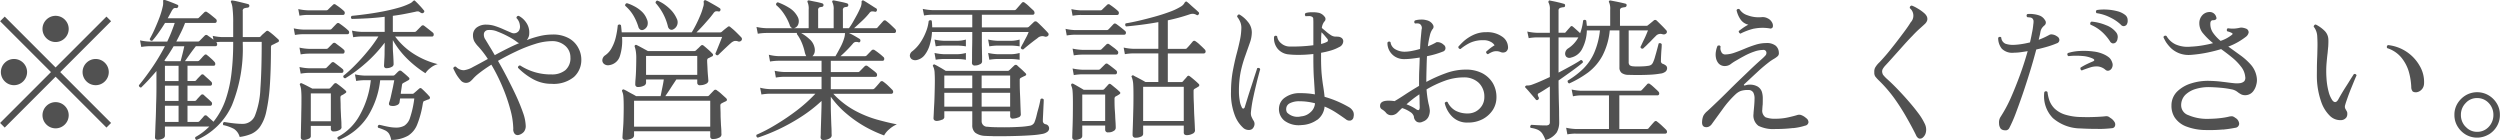 <svg xmlns="http://www.w3.org/2000/svg" width="227.07" height="12.719"><path d="M5.05 6.967l4.62 4.62.42-.42-4.62-4.62 4.62-4.62-.42-.42-4.62 4.62-4.62-4.62-.42.42 4.62 4.62-4.62 4.62.42.42zm-2.94.42a1.183 1.183 0 000-1.68 1.183 1.183 0 00-1.68 0 1.183 1.183 0 000 1.68 1.183 1.183 0 001.68 0zm7.42 0a1.183 1.183 0 000-1.68 1.183 1.183 0 00-1.68 0 1.183 1.183 0 000 1.68 1.183 1.183 0 001.68 0zm-3.64 3.92a1.183 1.183 0 000-1.68 1.183 1.183 0 00-1.68 0 1.183 1.183 0 000 1.68 1.183 1.183 0 001.68 0zm0-7.84a1.183 1.183 0 000-1.68 1.183 1.183 0 00-1.68 0 1.183 1.183 0 000 1.68 1.183 1.183 0 001.68 0zm8.86 9.135a.317.317 0 00.23-.259v-.849h4.03a6.57 6.57 0 01-.58.511 5.041 5.041 0 01-.68.441.181.181 0 00.11.266 6.184 6.184 0 003.21-3.164 13.627 13.627 0 00.98-5.558v-.187h1.72q0 2.59-.12 4.235a7.472 7.472 0 01-.48 2.429 1.192 1.192 0 01-1.11.784q-.33 0-.69-.035c-.23-.023-.44-.049-.62-.077s-.31-.047-.38-.056a.144.144 0 00-.11.112.248.248 0 00.02.168 3.649 3.649 0 01.97.343 1.277 1.277 0 01.52.735 4.263 4.263 0 001.04-.273 1.963 1.963 0 00.8-.644 3.78 3.78 0 00.56-1.316 15.533 15.533 0 00.33-2.289c.07-.952.11-2.147.11-3.584a.357.357 0 01.03-.182.144.144 0 01.08-.07 1.824 1.824 0 00.24-.112c.09-.047.17-.089.25-.126a.151.151 0 00.07-.266q-.075-.07-.24-.217c-.11-.1-.22-.2-.34-.294a2.528 2.528 0 00-.29-.217.172.172 0 00-.26.014c-.08.065-.16.14-.26.224s-.16.159-.22.224a.211.211 0 01-.15.056h-1.47V1.017a.231.231 0 01.14-.266 1.7 1.7 0 01.3-.056.17.17 0 00.16-.154.167.167 0 00-.11-.168c-.11-.028-.25-.065-.44-.112s-.37-.091-.55-.133a3.655 3.655 0 00-.41-.077c-.08-.019-.13-.009-.14.028a.112.112 0 000 .154 1.762 1.762 0 01.12.511 10.747 10.747 0 01.06 1.365v1.26h-1.01a4.733 4.733 0 01-.85-.112l.07.35c-.1-.075-.19-.147-.29-.217s-.18-.124-.23-.161a.19.19 0 00-.27 0l-.47.476a.221.221 0 01-.14.07h-1.98c.15-.28.29-.56.43-.84s.26-.565.37-.854h2.72a.146.146 0 00.15-.133.232.232 0 00-.08-.231q-.15-.126-.39-.322a3.908 3.908 0 00-.38-.28.189.189 0 00-.27 0l-.48.476a.184.184 0 01-.14.07h-2.71q.09-.154.18-.322l.18-.336a.845.845 0 01.19-.245.324.324 0 01.23-.021.164.164 0 00.17-.126.121.121 0 00-.08-.182c-.14-.065-.33-.142-.56-.231s-.42-.156-.56-.2h-.02a.105.105 0 00-.12.014.146.146 0 00-.02.126v.175a1.216 1.216 0 01-.04.287 7.36 7.36 0 01-.31 1.029c-.14.369-.29.721-.44 1.057s-.3.621-.43.854a.174.174 0 00.24.154 8 8 0 00.6-.777c.19-.266.37-.544.55-.833h.88c-.09.28-.2.562-.31.847s-.24.567-.37.847h-1.61a4.858 4.858 0 01-.86-.112l.11.6a4.834 4.834 0 01.76-.07h1.39a18.379 18.379 0 01-1.15 1.925c-.42.611-.82 1.15-1.21 1.617a.165.165 0 00.05.147.172.172 0 00.15.063c.24-.233.48-.476.71-.728s.46-.509.68-.77v1.47q0 .8-.03 1.568c-.01.513-.02.982-.04 1.407s-.03.777-.04 1.057-.02.448-.02.5a.227.227 0 00.07.2.322.322 0 00.18.049 1 1 0 00.42-.099zm2.28-3h2.08a.141.141 0 00.14-.126.226.226 0 00-.07-.238c-.1-.093-.21-.2-.35-.322s-.24-.215-.31-.28a.175.175 0 00-.27 0c-.05.047-.12.124-.22.231s-.17.189-.21.245a.219.219 0 01-.16.056h-.63V7.779h2.08a.138.138 0 00.14-.119.244.244 0 00-.07-.245c-.1-.093-.21-.2-.35-.322s-.24-.215-.31-.28a.169.169 0 00-.27.014c-.05.047-.12.121-.22.224s-.17.182-.21.238a.2.2 0 01-.16.07h-.63V5.973h2.37a.141.141 0 00.15-.119.277.277 0 00-.08-.245 3.233 3.233 0 00-.33-.322 3.7 3.7 0 00-.33-.28.161.161 0 00-.26.014 1.482 1.482 0 00-.21.217c-.1.107-.17.189-.23.245a.222.222 0 01-.15.07H16.8c.12-.168.27-.385.46-.651s.37-.5.53-.707h1.78a.144.144 0 00.15-.126.254.254 0 00-.08-.238 4.293 4.293 0 01.53-.028h1.01v.2a22.432 22.432 0 01-.15 2.611 11.523 11.523 0 01-.53 2.415 6.678 6.678 0 01-1.11 2.03c-.09-.084-.19-.177-.31-.28s-.21-.187-.28-.252a.183.183 0 00-.27.014c-.04.047-.1.124-.2.231s-.17.189-.22.245a.211.211 0 01-.15.056h-.93v-1.47zm-2.05 0h1.24v1.47h-1.24v-1.47zm0-1.82h1.24v1.386h-1.24V7.779zm0-1.806h1.24v1.386h-1.24V5.973zm-.05-.476q.45-.63.84-1.3h.97c-.05.215-.1.455-.17.721s-.12.478-.17.637h-1.37zm18.27.252a12.367 12.367 0 001.74-1.876v.238c0 .224-.01.471-.01.742s-.02.513-.03.728-.02.35-.02.406a.208.208 0 00.26.2.845.845 0 00.42-.105.286.286 0 00.19-.231c0-.037 0-.161-.01-.371s-.02-.446-.04-.707-.02-.476-.02-.644v-.49a7.8 7.8 0 001.31 1.7 9.836 9.836 0 001.65 1.309 1.942 1.942 0 01.46-.483 1.772 1.772 0 01.66-.343 7.34 7.34 0 01-2.2-.945 6.2 6.2 0 01-1.67-1.561h3.35a.146.146 0 00.15-.133.232.232 0 00-.08-.231c-.1-.075-.22-.177-.39-.308s-.29-.229-.38-.294a.181.181 0 00-.27.014l-.47.476a.219.219 0 01-.16.056h-1.96V1.437c.36-.047.71-.1 1.06-.168s.69-.135 1.03-.21a.514.514 0 01.26-.014.785.785 0 01.2.126h.01a.224.224 0 00.12.028.146.146 0 00.12-.056.135.135 0 000-.224c-.1-.131-.24-.287-.41-.469s-.3-.306-.37-.371a.078.078 0 00-.1-.028.282.282 0 00-.13.1.9.9 0 01-.25.168 6.093 6.093 0 01-1.1.406q-.645.182-1.38.322t-1.47.238c-.48.065-.92.117-1.31.154a.16.16 0 000 .28c.46-.009.95-.028 1.45-.056s1.02-.075 1.53-.14v1.371h-2.11a4.858 4.858 0 01-.86-.112l.11.6a4.834 4.834 0 01.76-.07h1.53a11.808 11.808 0 01-.96 1.323q-.555.679-1.14 1.267a11.171 11.171 0 01-1.08.98.167.167 0 00.18.224 12.643 12.643 0 001.83-1.357zm.16 4.886a7.73 7.73 0 001.17-3.346h1.28c-.02.112-.06.3-.11.574l-.18.812a4.778 4.778 0 01-.16.6.314.314 0 00-.01.252.271.271 0 00.19.084.879.879 0 00.51-.063.362.362 0 00.23-.217l.06-.392h1.29a8.91 8.91 0 01-.38 1.729 1.333 1.333 0 01-.52.742 1.52 1.52 0 01-.77.175 3.5 3.5 0 01-.59-.056q-.315-.056-.57-.119t-.36-.077a.166.166 0 00-.09.266 4.417 4.417 0 01.64.245.9.9 0 01.35.308 1.7 1.7 0 01.19.553 3.152 3.152 0 001.54-.385 2.113 2.113 0 00.84-1.057 8.68 8.68 0 00.49-1.834.934.934 0 01.05-.182.1.1 0 01.07-.07q.12-.042.21-.084a1.725 1.725 0 01.2-.07.157.157 0 00.06-.28 4.2 4.2 0 00-.32-.343q-.21-.217-.36-.343a.153.153 0 00-.23-.014c-.08.065-.16.138-.25.217s-.16.142-.22.189a.189.189 0 01-.15.07H36.4c.01-.159.04-.308.06-.448s.04-.257.05-.35a.256.256 0 01.07-.154q.045-.028.12-.07c.06-.028.12-.061.19-.1a1.734 1.734 0 01.18-.1q.225-.126.03-.294c-.08-.075-.18-.168-.31-.28s-.24-.2-.32-.266a.2.2 0 00-.26 0c-.06.056-.13.117-.19.182s-.12.121-.17.168a.211.211 0 01-.15.056h-2.61a4.863 4.863 0 01-.85-.112l.11.6a4.667 4.667 0 01.74-.07h.59a8.265 8.265 0 01-.99 3.15 4.927 4.927 0 01-2.02 2.016.17.17 0 00.13.252 5.526 5.526 0 002.56-2.067zm-5.33 1.967a.281.281 0 00.2-.2v-.972h1.82v.252a.228.228 0 00.26.252 1.021 1.021 0 00.51-.119.334.334 0 00.2-.217c0-.047-.01-.175-.01-.385s-.03-.457-.04-.742-.03-.574-.03-.868-.02-.548-.02-.763a.2.2 0 01.11-.182c.06-.028.11-.056.16-.084s.1-.061.15-.1q.21-.112.03-.266c-.08-.075-.2-.18-.37-.315s-.31-.236-.4-.3a.175.175 0 00-.25.014 1.876 1.876 0 00-.18.2c-.07.075-.13.135-.17.182a.214.214 0 01-.17.056h-1.46c-.15-.075-.31-.161-.5-.259s-.34-.17-.45-.217a.123.123 0 00-.15.014.1.1 0 00-.02.14 1.657 1.657 0 01.1.427 8.065 8.065 0 01.03.847c0 .289 0 .618-.01.987s-.01.73-.02 1.085-.01.66-.02.917-.01.413-.01.469a.231.231 0 00.27.252.922.922 0 00.44-.108zm.2-4.123h1.82v2.534h-1.82V8.479zm-.7-5.376h4.02a.147.147 0 00.16-.126.231.231 0 00-.09-.224 4.116 4.116 0 00-.37-.315 5.279 5.279 0 00-.41-.3.183.183 0 00-.27.014c-.03.028-.1.1-.22.224s-.19.205-.24.252a.211.211 0 01-.15.056h-2.43a4.863 4.863 0 01-.85-.112l.11.6a4.793 4.793 0 01.74-.07zm.42-1.75h3.21a.146.146 0 00.15-.133.232.232 0 00-.08-.231 4.361 4.361 0 00-.35-.294c-.16-.121-.29-.21-.38-.266a.166.166 0 00-.25 0c-.04.037-.11.107-.22.21s-.18.177-.23.224a.2.2 0 01-.14.07h-1.72a4.733 4.733 0 01-.85-.112l.11.6a4.689 4.689 0 01.75-.07zm.1 3.514h3.1a.143.143 0 00.14-.133.209.209 0 00-.07-.231 4.368 4.368 0 00-.37-.3q-.255-.189-.36-.273a.2.2 0 00-.27.014l-.43.434a.219.219 0 01-.16.056h-1.58a4.863 4.863 0 01-.85-.112l.11.616a4.667 4.667 0 01.74-.07zm0 1.75h2.98a.149.149 0 00.16-.133.22.22 0 00-.09-.231c-.06-.056-.18-.149-.35-.28s-.29-.224-.37-.28a.19.19 0 00-.27 0l-.43.434a.225.225 0 01-.16.07h-1.47a4.863 4.863 0 01-.85-.112l.11.6a4.667 4.667 0 01.74-.07zm19.52 5.369a.826.826 0 00.18-.567 3.9 3.9 0 00-.23-1.141c-.16-.462-.36-.966-.61-1.512s-.53-1.1-.82-1.666-.58-1.09-.86-1.575a23.4 23.4 0 011.66-.861 12.8 12.8 0 011.71-.672 5.162 5.162 0 011.5-.259 1.765 1.765 0 011.25.434 1.364 1.364 0 01.46 1.036 1.429 1.429 0 01-.47 1.176 1.919 1.919 0 01-1.24.378 5.1 5.1 0 01-2.85-.812.179.179 0 00-.2.21 5.887 5.887 0 001.36 1.029 3.442 3.442 0 001.68.427 2.919 2.919 0 002.04-.623 2.079 2.079 0 00.67-1.6 2.2 2.2 0 00-.26-1.015 2.131 2.131 0 00-.84-.882 2.9 2.9 0 00-1.54-.357 5.034 5.034 0 00-1.12.133 8.978 8.978 0 00-1.19.371 1.3 1.3 0 00.16-.28.842.842 0 00.06-.308 1.553 1.553 0 00-.27-.994 1.8 1.8 0 00-.68-.616.171.171 0 00-.15.042.2.2 0 00-.06.154 1.093 1.093 0 01.31.658.724.724 0 01-.09.5.553.553 0 01-.7.168c-.2-.084-.43-.182-.68-.294a7.008 7.008 0 00-.77-.3 2.571 2.571 0 00-.8-.133 1.385 1.385 0 00-.89.266.87.87 0 00-.33.714 1.208 1.208 0 00.11.518 2.3 2.3 0 00.38.5 8.419 8.419 0 01.86 1.12q-.78.434-1.35.728a2.19 2.19 0 01-.82.294.97.97 0 01-.73-.322.186.186 0 00-.24.154q.075.168.24.483a3.6 3.6 0 00.41.574.631.631 0 00.88.14 2.19 2.19 0 00.3-.294 3.789 3.789 0 01.38-.357 12.532 12.532 0 011.25-.882 16.579 16.579 0 01.99 1.967 15.562 15.562 0 01.72 2.065 7.04 7.04 0 01.28 1.778.629.629 0 00.14.483.371.371 0 00.35.091.914.914 0 00.46-.272zm-3.12-7.8c-.14-.238-.26-.427-.34-.567a.766.766 0 01-.15-.609.413.413 0 01.4-.287 1.755 1.755 0 01.82.14 8.127 8.127 0 01.97.441 5.194 5.194 0 01.8.5.674.674 0 00.2.112c-.38.159-.75.334-1.13.525s-.74.38-1.08.567c-.18-.312-.34-.585-.49-.823zm12.91 8.4a.342.342 0 00.23-.259v-.407h6.92v.49a.212.212 0 00.26.21 1.088 1.088 0 00.54-.119.326.326 0 00.22-.259c0-.028-.01-.138-.01-.329s-.03-.42-.04-.686-.03-.544-.03-.833-.02-.546-.02-.77a.315.315 0 01.03-.175.36.36 0 01.08-.063c.12-.065.24-.126.37-.182s.16-.159.05-.28c-.09-.084-.23-.208-.41-.371a3 3 0 00-.43-.343.184.184 0 00-.29.014c-.05.047-.12.121-.22.224s-.17.177-.21.224a.219.219 0 01-.16.056h-3.81c.14-.205.31-.45.49-.735s.36-.544.51-.777h1.9v.308a.216.216 0 00.27.21 1.114 1.114 0 00.52-.119.345.345 0 00.22-.259q0-.07-.03-.413c-.02-.229-.04-.478-.05-.749s-.03-.49-.03-.658a.357.357 0 01.03-.182.144.144 0 01.08-.07 1.239 1.239 0 00.16-.077q.09-.049.15-.077a.153.153 0 00.04-.28 4.17 4.17 0 00-.38-.364c-.17-.149-.29-.257-.38-.322a.23.23 0 00-.16-.077.247.247 0 00-.13.077c-.06.056-.13.128-.22.217a2.419 2.419 0 00-.21.2.3.3 0 01-.2.056h-4.16q-.12-.07-.33-.182c-.13-.075-.27-.147-.4-.217s-.23-.119-.29-.147a.124.124 0 00-.18.154 2.237 2.237 0 01.1.406 4.023 4.023 0 01.04.7c0 .364-.01.712-.02 1.043s-.03.611-.05.84-.02.366-.02.413a.228.228 0 00.26.252 1.127 1.127 0 00.51-.112.315.315 0 00.21-.252v-.319h1.61c-.03.233-.08.492-.14.777s-.1.53-.15.735h-2.23a3.6 3.6 0 00-.35-.2q-.225-.119-.42-.231t-.3-.154a.128.128 0 00-.17.014.119.119 0 00-.02.14 1.4 1.4 0 01.11.462q.03.308.03.994c0 .4-.01.8-.02 1.19s-.04.726-.06 1-.03.446-.03.511a.227.227 0 00.07.2.322.322 0 00.18.049 1.214 1.214 0 00.57-.118zm.23-3.437h6.92v2.352h-6.92V9.151zm-1.28-4.081a4.555 4.555 0 00.19-1.715h9.09l-.18.455q-.12.301-.24.595c-.08.2-.14.345-.19.448a.174.174 0 00.24.154c.07-.065.17-.166.31-.3s.29-.278.45-.427.29-.271.4-.364a.839.839 0 01.31-.189.6.6 0 01.32.021.273.273 0 00.33-.07.212.212 0 00-.02-.294c-.12-.131-.28-.289-.47-.476s-.37-.336-.51-.448a.166.166 0 00-.26 0 6.56 6.56 0 00-.52.424.219.219 0 01-.16.056h-2.14c.16-.159.34-.341.53-.546s.37-.415.56-.63.33-.4.44-.546a.483.483 0 01.19-.182.629.629 0 01.27 0 .133.133 0 00.18-.1.152.152 0 00-.07-.2q-.15-.1-.39-.238t-.48-.273a4.087 4.087 0 00-.37-.189.12.12 0 00-.14 0 .159.159 0 00-.06.189.937.937 0 01-.06.427 5.042 5.042 0 01-.26.756q-.18.434-.39.847c-.14.275-.27.5-.38.679h-6.36l-.03-.315c-.01-.107-.02-.217-.04-.329a.18.18 0 00-.29.014 7.667 7.667 0 01-.17 1.043 3.764 3.764 0 01-.36.966 1.851 1.851 0 01-.61.707.574.574 0 00-.26.413.423.423 0 00.16.378.574.574 0 00.47.105 1.181 1.181 0 00.97-.847zm2.37.007h4.65V6.8h-4.65V5.077zm2.81-2.765a.72.72 0 00-.03-.637 2.717 2.717 0 00-.5-.749 4.077 4.077 0 00-.65-.553 3.373 3.373 0 00-.6-.322.137.137 0 00-.12.07.176.176 0 00-.04.154 4.924 4.924 0 011.11 2.1.418.418 0 00.19.294.331.331 0 00.23.028.715.715 0 00.41-.386zm-2.69.021a.807.807 0 00-.05-.6 1.834 1.834 0 00-.49-.714 3.055 3.055 0 00-.7-.476 3.424 3.424 0 00-.61-.252.183.183 0 00-.16.238 3.65 3.65 0 01.73.861 4.712 4.712 0 01.46 1.043.43.43 0 00.19.266.323.323 0 00.25.014.665.665 0 00.38-.381zm16.52 10.255a.352.352 0 00.22-.259c0-.056-.01-.191-.01-.406s-.02-.474-.03-.777l-.03-.938c-.01-.322-.01-.618-.01-.889v-.533a8.251 8.251 0 001.47 1.575 10.794 10.794 0 001.7 1.176 11.958 11.958 0 001.67.763 1.925 1.925 0 01.45-.546 2.593 2.593 0 01.71-.462c-.53-.1-1.13-.245-1.79-.427a9.92 9.92 0 01-2.03-.826 7.686 7.686 0 01-1.95-1.519h5.24a.173.173 0 00.19-.126.269.269 0 00-.09-.252q-.135-.14-.39-.385a3.788 3.788 0 00-.42-.343.187.187 0 00-.26.014c-.04.056-.13.159-.26.308s-.22.247-.27.294a.222.222 0 01-.15.07h-3.82v-1.12h4.06a.143.143 0 00.14-.133.271.271 0 00-.09-.245c-.08-.075-.21-.177-.38-.308s-.3-.229-.39-.294a.2.2 0 00-.26.014l-.47.476a.2.2 0 01-.15.056h-2.46V5.525h4.7a.146.146 0 00.15-.133.22.22 0 00-.09-.231c-.09-.084-.21-.191-.38-.322s-.3-.224-.39-.28a.209.209 0 00-.27 0l-.46.476a.225.225 0 01-.16.07h-2.22c.18-.159.38-.345.59-.56s.39-.406.53-.574a.435.435 0 01.21-.154.594.594 0 01.28.014.125.125 0 00.19-.1.167.167 0 00-.07-.2 11.49 11.49 0 00-.46-.273 5.62 5.62 0 00-.5-.259h4.09a.161.161 0 00.18-.126.269.269 0 00-.09-.252c-.09-.093-.23-.222-.4-.385a5.332 5.332 0 00-.41-.343.175.175 0 00-.25.014l-.27.3c-.13.145-.22.245-.26.3a.219.219 0 01-.16.056h-1.97q.315-.28.72-.658a6.858 6.858 0 00.67-.714.341.341 0 01.21-.154.868.868 0 01.29.028.14.14 0 00.18-.1.166.166 0 00-.05-.2q-.15-.084-.36-.224c-.15-.093-.29-.184-.43-.273s-.25-.156-.33-.2a.146.146 0 00-.16-.014.159.159 0 00-.05.175 1.289 1.289 0 01-.07.371c-.08.2-.18.418-.31.665s-.27.488-.4.721-.26.425-.37.574h-.55V.95a.277.277 0 01.09-.266.745.745 0 01.25-.056.166.166 0 00.04-.322q-.225-.07-.6-.147C76.1.108 75.9.068 75.75.04a.193.193 0 00-.14.028.143.143 0 000 .154 1.32 1.32 0 01.11.658v1.68h-1.41V.95a.277.277 0 01.09-.266.741.741 0 01.24-.056.17.17 0 00.16-.154.167.167 0 00-.11-.168c-.16-.047-.36-.1-.61-.147S73.64.068 73.5.04a.184.184 0 00-.14.028.143.143 0 000 .154 1.475 1.475 0 01.09.658v1.68h-3.87a4.857 4.857 0 01-.87-.112l.12.616a4.812 4.812 0 01.75-.07h2.81a.245.245 0 00-.01.1 3.741 3.741 0 01.45.8 4.822 4.822 0 01.27.868 1.456 1.456 0 00.13.336h-2.55a4.023 4.023 0 01-.85-.126l.11.616a5.091 5.091 0 01.76-.07h3.92V6.54h-3.41a4.863 4.863 0 01-.85-.112l.11.616a4.793 4.793 0 01.74-.07h3.41v1.12H69.9a4.127 4.127 0 01-.86-.126l.12.616a4.546 4.546 0 01.74-.07h4.16a14.017 14.017 0 01-1.68 1.512 21.093 21.093 0 01-1.92 1.3 14.306 14.306 0 01-1.74.91.181.181 0 00.11.266 17.078 17.078 0 001.86-.742 17.524 17.524 0 002.06-1.141 13.11 13.11 0 001.87-1.449v.14c0 .28-.01.593-.02.938l-.03 1c-.01.321-.02.6-.02.819s-.02.355-.02.392a.246.246 0 00.3.252.913.913 0 00.49-.123zm-1.33-7.833a1.03 1.03 0 00-.02-.49 1.371 1.371 0 00-.45-.714 3.776 3.776 0 00-.75-.546h3.99a.589.589 0 00-.02.154 1.755 1.755 0 01-.05.252 4.438 4.438 0 01-.36.882q-.255.49-.45.812h-2.09a.726.726 0 00.2-.351zm-1.47-2.6a.82.82 0 00-.07-.63 2.1 2.1 0 00-.81-.84 5.368 5.368 0 00-.99-.476.19.19 0 00-.15.252 3.643 3.643 0 01.71.8 4.76 4.76 0 01.51.987.445.445 0 00.21.294.352.352 0 00.24 0 .543.543 0 00.35-.392zm17.67 10.213q.48.007 1.11 0 .615-.007 1.26-.028c.43-.014.83-.035 1.21-.063a7.112 7.112 0 00.89-.112 1.059 1.059 0 00.48-.2.4.4 0 00.15-.3.378.378 0 00-.3-.378.3.3 0 01-.27-.294c0-.037 0-.149.01-.336s.02-.4.03-.63.02-.446.03-.637.01-.306.01-.343a.182.182 0 00-.29-.042c-.01.065-.04.2-.08.392s-.1.415-.17.658-.11.464-.17.665a3.316 3.316 0 01-.15.427.56.56 0 01-.38.266 6.64 6.64 0 01-.89.105c-.37.023-.76.037-1.16.042s-.78 0-1.11-.007-.57-.023-.71-.042a.5.5 0 01-.53-.5v-.9h2.59v.448a.216.216 0 00.27.21 1.193 1.193 0 00.45-.1.3.3 0 00.25-.252c0-.056-.01-.2-.02-.441s-.02-.523-.03-.854-.03-.663-.04-.994-.01-.614-.01-.847a.282.282 0 01.03-.154.377.377 0 01.1-.07 1.624 1.624 0 01.15-.077 1.372 1.372 0 01.17-.077c.17-.075.18-.168.05-.28-.03-.037-.1-.1-.19-.189s-.19-.18-.3-.273-.18-.163-.23-.21a.186.186 0 00-.28 0c-.06.056-.14.128-.23.217s-.16.156-.21.2a.222.222 0 01-.15.07H85.9c-.08-.056-.19-.121-.32-.2s-.26-.147-.38-.217-.22-.119-.28-.147a.1.1 0 00-.15.014.1.1 0 00-.02.14.987.987 0 01.09.238 1.476 1.476 0 01.05.364c.01.159.02.387.02.686 0 .373-.01.751-.02 1.134s-.02.737-.04 1.064-.03.6-.04.812-.02.345-.02.392a.227.227 0 00.09.21.4.4 0 00.19.056 1.277 1.277 0 00.45-.1.305.305 0 00.25-.21v-.572h2.54v1.246a.88.88 0 00.27.707 1.661 1.661 0 00.92.287q.21.014.69.021zm-1.18-6.531a.3.3 0 00.19-.224v-.52c-.01-.266-.01-.593-.02-.98V2.907h4.25a4.2 4.2 0 01-.19.427c-.11.2-.21.4-.31.588a3.911 3.911 0 00-.21.4.174.174 0 00.24.154q.09-.084.33-.28t.51-.406c.18-.14.33-.247.43-.322a.635.635 0 01.64-.154.3.3 0 00.33-.07.194.194 0 00-.02-.266q-.105-.126-.3-.322c-.13-.131-.25-.257-.38-.378a4.1 4.1 0 00-.3-.28.214.214 0 00-.28-.014l-.47.448a.255.255 0 01-.16.056h-4.11V1.339h4.6a.161.161 0 00.18-.119.311.311 0 00-.08-.259c-.09-.084-.23-.208-.4-.371a3.086 3.086 0 00-.41-.343.167.167 0 00-.25 0q-.075.084-.27.308t-.27.308a.2.2 0 01-.15.056h-7.46a4.99 4.99 0 01-.86-.112l.12.6a4.57 4.57 0 01.75-.07h3.63v1.148h-3.64a5.9 5.9 0 00-.04-.6.179.179 0 00-.14-.049.213.213 0 00-.14.077 3.725 3.725 0 01-.28 1.057 4.868 4.868 0 01-.52.959 3.477 3.477 0 01-.67.714.527.527 0 00-.24.385.432.432 0 00.17.35.6.6 0 00.5.063 1.229 1.229 0 00.71-.49 2.717 2.717 0 00.44-.924 4.7 4.7 0 00.19-1.12h3.66c0 .439 0 .863-.01 1.274s-.01.754-.01 1.029-.01.441-.01.5a.237.237 0 00.29.238.875.875 0 00.44-.115zm.15 2.59h2.59v1.26h-2.59v-1.26zm-3.39 0h2.54v1.26h-2.54v-1.26zm3.39-1.568h2.59v1.148h-2.59V6.855zm-3.39 0h2.54v1.148h-2.54V6.855zm-.04-1.5h1.26a4.546 4.546 0 01.74.07v-.619a3.089 3.089 0 01-.74.112h-1.26a4.863 4.863 0 01-.85-.112l.11.616a4.667 4.667 0 01.74-.07zm0-1.218h1.26a4.546 4.546 0 01.74.07v-.618a3.089 3.089 0 01-.74.112h-1.26a4.863 4.863 0 01-.85-.112l.11.616a4.667 4.667 0 01.74-.07zm4.89 1.218h1.24a4.812 4.812 0 01.75.07v-.619a3.079 3.079 0 01-.73.112H90.6a4.863 4.863 0 01-.85-.112l.11.616a4.834 4.834 0 01.76-.07zm0-1.218h1.24a4.812 4.812 0 01.75.07v-.618a3.079 3.079 0 01-.73.112H90.6a4.863 4.863 0 01-.85-.112l.11.616a4.834 4.834 0 01.76-.07zm13.02 8.267a.286.286 0 00.19-.231v-.77h3.69v.6a.248.248 0 00.07.21.324.324 0 00.19.056 1.1 1.1 0 00.53-.126.356.356 0 00.23-.266c0-.037-.01-.191-.02-.462s-.03-.6-.05-.98-.02-.77-.04-1.162-.02-.728-.02-1.008a.3.3 0 01.02-.126.23.23 0 01.09-.084l.15-.084a1.465 1.465 0 00.16-.1.149.149 0 00.03-.266q-.135-.14-.39-.357t-.39-.315a.266.266 0 00-.15-.063.255.255 0 00-.12.091q-.075.1-.18.21t-.18.21a.2.2 0 01-.16.07h-1.22v-2.6h3.24a.18.18 0 00.19-.126.269.269 0 00-.09-.252 8.379 8.379 0 00-.4-.385 2.542 2.542 0 00-.42-.343.175.175 0 00-.25.014c-.05.056-.13.159-.26.308s-.22.247-.27.294a.158.158 0 01-.14.07h-1.6v-2.59a17.193 17.193 0 001.95-.532.959.959 0 01.34-.063.788.788 0 01.32.105.124.124 0 00.19-.056.135.135 0 00-.01-.2c-.08-.075-.18-.173-.32-.294s-.28-.243-.41-.364a3.219 3.219 0 00-.31-.266.1.1 0 00-.12-.028.277.277 0 00-.13.147.908.908 0 01-.29.287 5.583 5.583 0 01-1.03.49c-.43.159-.88.306-1.37.441s-.96.257-1.42.364-.87.189-1.21.245a.176.176 0 00-.05.14.2.2 0 00.08.14c.42-.037.88-.089 1.39-.154s1.02-.145 1.54-.238v2.422h-2.3a4.733 4.733 0 01-.85-.112l.11.6a4.546 4.546 0 01.74-.07h2.3v2.6h-1.17a7.208 7.208 0 00-.35-.2l-.42-.224q-.21-.1-.3-.161a.118.118 0 00-.16.014.09.09 0 00-.01.14 2.194 2.194 0 01.12.525q.03.343.03 1.043c0 .383 0 .775-.01 1.176l-.03 1.141c-.01.359-.02.66-.03.9s-.01.392-.01.448a.242.242 0 00.29.252 1 1 0 00.48-.098zm-5.53.2a.291.291 0 00.19-.245v-.959h2.08v.378a.242.242 0 00.3.238.81.81 0 00.47-.126.334.334 0 00.19-.266c0-.056 0-.184-.01-.385s-.03-.439-.04-.714-.04-.555-.05-.84-.01-.53-.01-.735a.227.227 0 01.11-.2c.06-.028.11-.056.16-.084s.1-.061.16-.1c.12-.075.13-.159.02-.252-.09-.084-.21-.2-.38-.336s-.29-.243-.38-.308a.224.224 0 00-.15-.063.21.21 0 00-.11.077c-.06.065-.12.135-.19.21s-.13.14-.18.2a.229.229 0 01-.17.056h-1.69c-.12-.075-.29-.173-.5-.294s-.36-.205-.45-.252a.139.139 0 00-.16.014.16.16 0 00-.02.154 1.5 1.5 0 01.12.518q.03.336.03 1.05 0 1.316-.03 2.135t-.03 1a.217.217 0 00.26.224.921.921 0 00.46-.102zm5.72-4.725h3.69v3.108h-3.69V7.877zm-5.53.7h2.08v2.408H98.3V8.577zm-.65-5.432h4.46a.144.144 0 00.15-.126.206.206 0 00-.08-.224c-.08-.075-.21-.18-.38-.315s-.31-.236-.4-.3a.315.315 0 00-.14-.056.2.2 0 00-.13.07c-.04.037-.11.114-.22.231s-.19.2-.24.245a.211.211 0 01-.15.056h-2.89a4.863 4.863 0 01-.85-.112l.11.6a5.091 5.091 0 01.76-.07zm.53-1.792h3.29a.146.146 0 00.15-.133.232.232 0 00-.08-.231 4.361 4.361 0 00-.35-.294 5.67 5.67 0 00-.37-.266.177.177 0 00-.26 0c-.04.037-.11.107-.22.21s-.18.177-.23.224a.2.2 0 01-.14.07h-1.81a4.863 4.863 0 01-.85-.112l.11.6a4.834 4.834 0 01.76-.07zm.1 3.6h3.13a.146.146 0 00.15-.133.214.214 0 00-.08-.231 2.884 2.884 0 00-.36-.3c-.17-.126-.29-.217-.37-.273a.186.186 0 00-.26.014l-.44.434a.2.2 0 01-.15.056h-1.62a4.858 4.858 0 01-.86-.112l.11.616a4.812 4.812 0 01.75-.07zm0 1.792h3.02a.146.146 0 00.15-.133.232.232 0 00-.08-.231c-.07-.056-.18-.149-.35-.28s-.29-.224-.38-.28a.179.179 0 00-.26 0l-.44.434a.222.222 0 01-.15.07h-1.51a4.858 4.858 0 01-.86-.112l.11.6a4.812 4.812 0 01.75-.07zm21.36 4.137a1.688 1.688 0 00.67-1.211 6.419 6.419 0 011.05.553q.48.315.87.595a.509.509 0 00.45.119.375.375 0 00.26-.329.781.781 0 00-.02-.455.971.971 0 00-.35-.4 9.654 9.654 0 00-.95-.49 9.364 9.364 0 00-1.31-.476q-.045-.448-.12-.917c-.05-.313-.1-.677-.14-1.092s-.06-.922-.06-1.519v-.473a7.832 7.832 0 00.9-.21 3.724 3.724 0 00.74-.308.592.592 0 00.37-.469.375.375 0 00-.12-.343.6.6 0 00-.29-.126q-.135-.014-.33-.014a.808.808 0 01-.4-.147 3.612 3.612 0 01-.44-.336l-.36-.3a1.129 1.129 0 01.22-.574.314.314 0 00.02-.462.955.955 0 00-.49-.336 2.62 2.62 0 00-.61-.056 2.113 2.113 0 00-.61.07.188.188 0 00.01.294 2 2 0 01.28-.014.513.513 0 01.28.056.211.211 0 01.12.161c0 .07.01.184.01.343v2.086a14.575 14.575 0 01-2.24.114 1.189 1.189 0 01-.69-.294.964.964 0 01-.36-.63.173.173 0 00-.28.042 1.51 1.51 0 00.33 1.092 1.464 1.464 0 00.93.5 7.909 7.909 0 001.06.049c.4 0 .82-.03 1.25-.077v.364q0 1.232.06 1.974c.03.495.06.938.08 1.33a7.256 7.256 0 00-1.33-.112 2.25 2.25 0 00-1.38.392 1.231 1.231 0 00-.55.938 1.341 1.341 0 00.5 1.176 2.176 2.176 0 001.54.392 2.62 2.62 0 001.43-.479zm-5.71.5a.545.545 0 00-.06-.413.2.2 0 00-.04-.056 3.569 3.569 0 01-.18-.371.962.962 0 01-.03-.371q.045-.462.15-1.036c.08-.383.16-.761.25-1.134s.17-.712.25-1.015.14-.534.19-.693q-.045-.182-.27-.112c-.05.168-.13.4-.23.707s-.2.635-.32.994-.23.7-.33 1.029-.19.6-.25.812a.2.2 0 01-.12.133.153.153 0 01-.15-.119 1.943 1.943 0 01-.19-.623 4.677 4.677 0 01-.07-.861 8.865 8.865 0 01.17-1.792 11.2 11.2 0 01.42-1.442c.15-.429.29-.817.41-1.162a2.818 2.818 0 00.17-.924 1.486 1.486 0 00-.36-.959 2.691 2.691 0 00-.77-.665.144.144 0 00-.14.049.224.224 0 00-.06.161 2.01 2.01 0 01.26.427 1.363 1.363 0 01.12.553 5.755 5.755 0 01-.14 1.183q-.135.637-.33 1.351-.18.714-.33 1.54a10.836 10.836 0 00-.14 1.75 5.527 5.527 0 00.35 2.156 2.9 2.9 0 00.8 1.162.735.735 0 00.41.154.542.542 0 00.36-.084.636.636 0 00.2-.334zm2.97-1.169a.6.6 0 01-.07-.406.565.565 0 01.32-.434 1.837 1.837 0 01.91-.182 5.09 5.09 0 01.71.049 5.839 5.839 0 01.67.133 1.183 1.183 0 01-.44.84 1.388 1.388 0 01-.83.35 1.324 1.324 0 01-1.27-.35zm3.13-7.294c.1.1.21.215.31.336l.21.252a.192.192 0 01.06.147.123.123 0 01-.07.133 2.356 2.356 0 01-.55.2c0-.42.01-.775.04-1.064zm14.63 7.9a2.518 2.518 0 00.93-.84 2.127 2.127 0 00.33-1.155 2.5 2.5 0 00-.33-1.281 2.452 2.452 0 00-.96-.9 3.216 3.216 0 00-1.51-.329 5.3 5.3 0 00-1.8.329 12.906 12.906 0 00-1.77.791c0-.42.01-.826.02-1.218s.02-.765.04-1.12a7.8 7.8 0 001.45-.42.319.319 0 00.23-.308.379.379 0 00-.18-.322.81.81 0 00-.63-.224 5.3 5.3 0 01-.79.378 8.255 8.255 0 01.18-.98 1.591 1.591 0 01.24-.574.309.309 0 00.08-.322.743.743 0 00-.23-.308.854.854 0 00-.37-.182 1.641 1.641 0 00-.53-.063 1.971 1.971 0 00-.53.077.168.168 0 000 .28 1.268 1.268 0 01.24-.007.381.381 0 01.21.063.443.443 0 01.14.49c-.02.2-.04.443-.07.742s-.05.639-.07 1.022a7.25 7.25 0 01-.75.182 3.63 3.63 0 01-.65.07 1.7 1.7 0 01-.84-.217.855.855 0 01-.44-.651.173.173 0 00-.28.042 1.411 1.411 0 00.17.721 1.464 1.464 0 00.53.56 1.548 1.548 0 00.82.217 5.926 5.926 0 00.68-.042c.24-.028.49-.061.73-.1-.01.364-.02.742-.04 1.134s-.02.793-.02 1.2v.238c-.44.261-.86.518-1.24.77s-.71.457-.98.616a3.954 3.954 0 00-.55-.042c-.51 0-.77.154-.77.462a.341.341 0 00.16.322 1.456 1.456 0 01.35.28.61.61 0 00.53.259.81.81 0 00.52-.217c.04-.047.11-.107.18-.182s.17-.159.26-.252a2.649 2.649 0 01.74.357.712.712 0 01.33.413.588.588 0 00.28.483.578.578 0 00.53-.021.864.864 0 00.52-.448 1.38 1.38 0 00.12-.546 3.539 3.539 0 00-.12-.644 9.58 9.58 0 01-.18-1.288 9.765 9.765 0 011.62-.77 5.051 5.051 0 011.76-.322 1.916 1.916 0 011.35.483 1.724 1.724 0 01.52 1.309 1.454 1.454 0 01-.22.784 1.572 1.572 0 01-.55.518 1.522 1.522 0 01-.72.182 2.337 2.337 0 01-1.1-.238 1.744 1.744 0 01-.75-.8.141.141 0 00-.14-.014.24.24 0 00-.12.1 2.508 2.508 0 00.68 1.239 1.886 1.886 0 001.42.539 2.791 2.791 0 001.34-.307zm.97-6.139a1 1 0 01.67.042.533.533 0 00.48-.028.474.474 0 00.19-.434 1.179 1.179 0 00-.53-.938 2.339 2.339 0 00-1.44-.406 2.672 2.672 0 00-1.17.245 3.69 3.69 0 00-.86.553 6.846 6.846 0 00-.51.518.18.18 0 00.2.21 4.267 4.267 0 01.88-.567 2.794 2.794 0 011.22-.231 1.283 1.283 0 01.62.14.87.87 0 01.37.322 3.7 3.7 0 00-.42.287 5.29 5.29 0 00-.35.3.19.19 0 00.04.14.2.2 0 00.13.084 2.248 2.248 0 01.48-.239zm-7.88 4.788c.15-.14.33-.289.53-.448s.42-.313.64-.462c.01.261.02.5.02.707s.01.362.01.455c0 .289-.11.35-.34.182a4.154 4.154 0 00-.86-.434zm13.64 2.562a1.849 1.849 0 00.23-.91c0-.2-.01-.488-.01-.875s-.02-.835-.03-1.344-.02-1.043-.02-1.6c.44-.308.87-.611 1.28-.91s.72-.537.92-.714a.153.153 0 00-.03-.161.205.205 0 00-.14-.077c-.2.14-.49.313-.86.518s-.76.415-1.17.63v-3.2h1.8a2.755 2.755 0 01-.96 1.022.589.589 0 00-.23.35.445.445 0 00.08.378.426.426 0 00.45.084 1.511 1.511 0 001.03-.84 3.78 3.78 0 00.4-1.624h1.19a6.926 6.926 0 01-.54 2.072 4.716 4.716 0 01-.99 1.421 7.574 7.574 0 01-1.39 1.057.2.2 0 00.13.266 9.333 9.333 0 001.74-1.015 4.753 4.753 0 001.27-1.491 6.2 6.2 0 00.67-2.31h.88v3.36a.61.61 0 00.2.5 1.041 1.041 0 00.63.175q.375.014.9.014.51 0 1.05-.028a7.529 7.529 0 00.93-.1.891.891 0 00.5-.2.421.421 0 00.12-.287.312.312 0 00-.11-.245.951.951 0 00-.3-.161.25.25 0 01-.15-.266c0-.056 0-.189.01-.4s.02-.427.04-.651.02-.378.02-.462a.2.2 0 00-.13-.091.168.168 0 00-.15.035q-.03.126-.12.462c-.06.224-.12.45-.19.679a2.893 2.893 0 01-.18.525.591.591 0 01-.18.259.665.665 0 01-.3.1 3.787 3.787 0 01-.42.042c-.18.009-.34.014-.51.014s-.29 0-.38-.014a.641.641 0 01-.34-.091.387.387 0 01-.1-.3v-2.87h1.75c-.02.065-.07.173-.13.322s-.13.306-.21.469-.15.31-.21.441a2.771 2.771 0 01-.13.266.169.169 0 00.25.14c.03-.028.09-.091.2-.189s.21-.212.35-.343.25-.257.37-.378.22-.215.28-.28a.572.572 0 01.56-.1.39.39 0 00.21 0 .38.38 0 00.13-.084.2.2 0 00-.01-.28c-.11-.121-.25-.275-.44-.462s-.33-.327-.43-.42a.191.191 0 00-.27 0c-.06.056-.15.126-.25.21s-.19.149-.25.2a.221.221 0 01-.14.07h-2.42V.961a.225.225 0 01.15-.252 1.778 1.778 0 01.29-.056.17.17 0 00.16-.154.132.132 0 00-.11-.168c-.11-.028-.24-.061-.42-.1s-.34-.072-.51-.105l-.4-.077a.149.149 0 00-.14.028.114.114 0 000 .154 1.475 1.475 0 01.09.658v1.456h-2.12l-.05-.462a.179.179 0 00-.29-.014 4.679 4.679 0 01-.27 1.148c-.06-.065-.17-.166-.32-.3s-.25-.226-.31-.273a.269.269 0 00-.14-.077.151.151 0 00-.12.077q-.075.084-.21.231c-.08.1-.15.175-.2.231a.129.129 0 01-.14.07h-.52v-2a.237.237 0 01.15-.259 1.384 1.384 0 01.3-.063.125.125 0 00.14-.14.132.132 0 00-.11-.168c-.15-.047-.36-.1-.62-.161s-.48-.1-.63-.133a.09.09 0 00-.12.028.148.148 0 00-.02.154 1.19 1.19 0 01.12.658v2.086h-1.18a4.857 4.857 0 01-.87-.112l.13.6a4.546 4.546 0 01.74-.07h1.18v3.6q-.48.224-.9.406c-.28.121-.53.219-.74.294a1.132 1.132 0 01-.38.07.216.216 0 00-.21.07.1.1 0 00.03.14c.06.065.16.168.28.308l.36.42c.12.14.22.252.28.336a.141.141 0 00.21.014.166.166 0 00.06-.21.617.617 0 01-.09-.245.172.172 0 01.13-.147c.13-.075.28-.163.44-.266s.34-.215.53-.336v3.234a.281.281 0 01-.09.245.481.481 0 01-.29.063c-.23 0-.46-.007-.72-.021s-.44-.026-.58-.035a.218.218 0 00-.1.126.176.176 0 00.04.154 2.262 2.262 0 01.64.168 1.056 1.056 0 01.4.329 2.947 2.947 0 01.3.609 1.833 1.833 0 001.02-.687zm1.71.1h8.12a.166.166 0 00.19-.119.287.287 0 00-.09-.245c-.09-.093-.23-.222-.4-.385a5.332 5.332 0 00-.41-.343.161.161 0 00-.25.014q-.075.07-.27.294c-.13.149-.22.252-.26.308a.219.219 0 01-.16.056h-2.49V8.661h3.44a.161.161 0 00.18-.119.261.261 0 00-.09-.245 2.419 2.419 0 00-.21-.2c-.09-.089-.19-.177-.29-.266a1.965 1.965 0 00-.24-.189.179.179 0 00-.26 0c-.04.056-.13.149-.25.28s-.2.219-.25.266a.188.188 0 01-.14.056h-5.36a4.99 4.99 0 01-.86-.112l.12.616a3.558 3.558 0 01.75-.084h2.52v3.052h-3.04a4.863 4.863 0 01-.85-.112l.11.6a4.743 4.743 0 01.74-.07zm19.76-.5a5.153 5.153 0 001.09-.224.357.357 0 00.31-.3.459.459 0 00-.21-.385 1.381 1.381 0 00-.48-.287.641.641 0 00-.28-.007c-.2.065-.49.14-.86.224a5.157 5.157 0 01-1.15.126 2.337 2.337 0 01-.92-.133.725.725 0 01-.29-.721 1.289 1.289 0 01.01-.189 1.664 1.664 0 01.02-.217c.01-.2.01-.4.01-.609a1.933 1.933 0 00-.09-.595.91.91 0 00-.37-.455 1.4 1.4 0 00-.77-.175.913.913 0 00-.23.028c-.07.019-.13.033-.17.042a.064.064 0 01-.08-.021c-.02-.023 0-.054.03-.091.38-.355.78-.73 1.21-1.127a13.953 13.953 0 011.2-1 1.47 1.47 0 00.13-.084c.05-.028.09-.056.14-.084a2.012 2.012 0 00.33-.231.358.358 0 00.13-.329.864.864 0 00-.29-.644 1.288 1.288 0 00-.86-.238 3.24 3.24 0 00-.97.154q-.495.154-.99.364c-.33.14-.64.261-.94.364a2.648 2.648 0 01-.84.154.369.369 0 01-.34-.245.656.656 0 01-.06-.469c-.05-.112-.14-.135-.28-.07a2.1 2.1 0 00-.15.532 1.579 1.579 0 00.01.574 1.04 1.04 0 00.26.518.772.772 0 00.59.21.884.884 0 00.52-.2 4.182 4.182 0 01.53-.336c.23-.14.49-.282.76-.427a5.9 5.9 0 01.84-.357 2.424 2.424 0 01.77-.14.259.259 0 01.31.266.339.339 0 01-.09.238 4 4 0 01-.33.322c-.35.308-.75.674-1.19 1.1s-.91.868-1.38 1.33-.9.9-1.32 1.3-.77.74-1.06 1a1.463 1.463 0 00-.35.406 1.5 1.5 0 00-.12.518q-.045.5.33.532a.547.547 0 00.27-.042.716.716 0 00.27-.224c.3-.42.64-.88 1-1.379a8.994 8.994 0 011.15-1.323 1.5 1.5 0 01.48-.315 1.945 1.945 0 01.67-.091.509.509 0 01.48.231 1.16 1.16 0 01.11.588c0 .238-.02.478-.04.721l-.03.322c-.01.1-.02.2-.02.294a1.161 1.161 0 00.45 1.1 3.063 3.063 0 001.54.287 13.363 13.363 0 001.6-.089zM159.33 2.6a3.97 3.97 0 011.4-.021.23.23 0 00.29-.126.587.587 0 00-.09-.448.834.834 0 00-.37-.336.946.946 0 00-.54-.112 2.863 2.863 0 01-1.31-.175 1.306 1.306 0 01-.71-.539.176.176 0 00-.27.084 2.3 2.3 0 00.35.826 1.183 1.183 0 00.72.49 4.19 4.19 0 00-.46.273 15.3 15.3 0 00-.41.3.182.182 0 00.03.14.238.238 0 00.12.1 5.475 5.475 0 011.25-.462zm15.6 9.394a1.2 1.2 0 00-.12-.777 5.413 5.413 0 00-.62-.994c-.27-.364-.58-.735-.91-1.113s-.66-.733-.98-1.064-.61-.609-.86-.833a3.069 3.069 0 01-.41-.427.767.767 0 01-.08-.273.477.477 0 01.06-.252 1.717 1.717 0 01.23-.308c.14-.149.35-.376.62-.679s.57-.635.89-.994.63-.7.94-1.015a9.995 9.995 0 01.76-.742q.225-.2.39-.357a.725.725 0 00.21-.343.56.56 0 00-.03-.308.917.917 0 00-.25-.322 3.516 3.516 0 00-.59-.42 3.326 3.326 0 00-.53-.266.186.186 0 00-.18.238.879.879 0 01.07 1.288c-.15.252-.36.553-.62.9s-.53.709-.82 1.078-.55.7-.81 1-.46.523-.61.672a2.065 2.065 0 00-.37.469.78.78 0 00-.07.4.653.653 0 00.08.385 3.414 3.414 0 00.32.357 12.415 12.415 0 011.44 1.666 19.578 19.578 0 011.12 1.764c.33.579.61 1.1.83 1.554a.551.551 0 00.26.3.371.371 0 00.31-.049.829.829 0 00.33-.543zm7.21-.154a.385.385 0 00.37-.231 12.266 12.266 0 00.54-1.218c.2-.532.42-1.132.65-1.8s.45-1.356.67-2.065.41-1.386.58-2.03q.57-.126 1.08-.28a7.569 7.569 0 00.78-.28.321.321 0 00.24-.315.383.383 0 00-.21-.315.928.928 0 00-.43-.175.4.4 0 00-.27.035 6.921 6.921 0 01-.97.448q.045-.2.09-.378c.03-.121.05-.238.07-.35a.969.969 0 01.13-.329 1.207 1.207 0 01.23-.245.337.337 0 00.05-.483.972.972 0 00-.45-.4 2.277 2.277 0 00-.57-.14 2.4 2.4 0 00-.57-.014.161.161 0 00-.08.126.284.284 0 00.05.154q.09.014.24.028a.389.389 0 01.23.084.394.394 0 01.11.21 1.442 1.442 0 01-.02.336 5.956 5.956 0 01-.12.777q-.075.413-.18.861c-.27.065-.52.117-.77.154a6.4 6.4 0 01-.69.07 2.127 2.127 0 01-.76-.1.652.652 0 01-.39-.574.173.173 0 00-.28.042 1.543 1.543 0 00.33.98 1.348 1.348 0 001.11.364 4.373 4.373 0 00.58-.042q.315-.042.66-.1c-.2.709-.43 1.433-.7 2.17s-.55 1.435-.84 2.093a12.6 12.6 0 01-.9 1.673.931.931 0 00-.16.616.811.811 0 00.16.5.56.56 0 00.41.135zm8.41-.126a11.339 11.339 0 001.33-.077.3.3 0 00.21-.168.429.429 0 00-.01-.35 1.125 1.125 0 00-.44-.434.47.47 0 00-.4-.126c-.15.019-.36.035-.61.049s-.53.023-.81.028-.54 0-.78-.007a5.151 5.151 0 01-1.51-.231 2.432 2.432 0 01-.91-.532 2.02 2.02 0 01-.47-.721 3.7 3.7 0 01-.18-.784.171.171 0 00-.29.014 2.841 2.841 0 00.78 2.352 3.886 3.886 0 002.49.938c.54.029 1.07.046 1.6.041zm-1.37-5.355c.22-.084.45-.163.68-.238a1.83 1.83 0 01.7-.084 1.238 1.238 0 01.68.308.327.327 0 00.34.056.471.471 0 00.26-.273.586.586 0 000-.469 1.021 1.021 0 00-.25-.413 2.1 2.1 0 00-.42-.273 3.083 3.083 0 00-1.01-.294 6.574 6.574 0 00-1.25-.049 4.214 4.214 0 00-1.09.189.174.174 0 00.06.28 6.125 6.125 0 011.24-.014 2.684 2.684 0 011 .252c.14.093.13.173-.02.238-.2.084-.4.173-.59.266s-.36.191-.53.294a.19.19 0 00.11.266l.09-.042zm4.07-4.522a.583.583 0 00-.24-.49 1.891 1.891 0 00-.7-.329 4.7 4.7 0 00-.94-.147 4.324 4.324 0 00-.93.042.235.235 0 00-.07.133.274.274 0 00.05.147 3.988 3.988 0 011.26.4 3.746 3.746 0 01.94.637.363.363 0 00.29.147.477.477 0 00.22-.1.623.623 0 00.12-.448zm-.92 1.68a.663.663 0 00-.1-.546 2.074 2.074 0 00-.95-.686 4.43 4.43 0 00-1.3-.322.175.175 0 00-.12.112.2.2 0 00.02.168 3.563 3.563 0 011.06.672 4.357 4.357 0 01.7.826.38.38 0 00.25.2.414.414 0 00.23-.049.528.528 0 00.21-.383zm9.58 8.253a10.908 10.908 0 001.1-.161.389.389 0 00.37-.364.67.67 0 00-.36-.546.73.73 0 00-.24-.133 1.043 1.043 0 00-.36.035 5.514 5.514 0 01-.58.105c-.24.033-.48.056-.73.07s-.48.021-.68.021a4.273 4.273 0 01-1.66-.336.952.952 0 01-.66-.91 1.334 1.334 0 01.38-.938 2.3 2.3 0 01.96-.539 4.1 4.1 0 011.25-.161q.525.014 1.05.063a8.141 8.141 0 01.91.133 1.209 1.209 0 01.56.238 1.983 1.983 0 00.39.245.919.919 0 001.02-.273 1.514 1.514 0 00.3-.609 1.546 1.546 0 00.04-.707 2.244 2.244 0 00-.51-1.106 5.8 5.8 0 00-.97-.875c-.37-.266-.73-.53-1.1-.791a5.664 5.664 0 00.91-.427 6.377 6.377 0 00.66-.441.646.646 0 00.28-.413.358.358 0 00-.26-.357 1.342 1.342 0 00-.29-.077.677.677 0 00-.26.007 3.149 3.149 0 01-.56.077 2.948 2.948 0 01-.52-.035.173.173 0 00-.09.126.176.176 0 00.04.154 1.677 1.677 0 01.42.154c.08.047.08.1.01.154a3.248 3.248 0 01-1.04.56 3.781 3.781 0 01-.67-.714 1.4 1.4 0 01-.26-.84c0-.215.08-.322.25-.322a.391.391 0 00.25-.07.157.157 0 00.04-.2.606.606 0 00-.59-.476.9.9 0 00-.68.294 1.055 1.055 0 00-.27.742 1.4 1.4 0 00.37.938 6.017 6.017 0 00.88.854q-.42.112-.93.2a8.622 8.622 0 01-1.1.119 2.712 2.712 0 01-1.4-.217 1.9 1.9 0 01-.8-.749.182.182 0 00-.28.1 3.842 3.842 0 00.24.462 3.318 3.318 0 00.47.56 2.31 2.31 0 00.75.455 2.416 2.416 0 001.06.133 11.534 11.534 0 001.44-.2c.46-.093.88-.2 1.28-.322q.51.364.99.756a4.922 4.922 0 01.81.826 1.735 1.735 0 01.39.938.492.492 0 01-.09.4.705.705 0 01-.41.175 2.123 2.123 0 01-.46.007c-.16-.014-.35-.035-.56-.063s-.46-.058-.74-.091-.61-.054-.97-.063a4.988 4.988 0 00-1.64.217 3.15 3.15 0 00-1.31.749 1.764 1.764 0 00-.52 1.274 1.938 1.938 0 00.28 1.064 2.193 2.193 0 001.01.819 5.058 5.058 0 001.9.343 12.969 12.969 0 001.49-.049zm11.19-1.078a.589.589 0 00.1-.371.4.4 0 00-.04-.2 1.4 1.4 0 01-.08-.147.626.626 0 01-.09-.182.51.51 0 01.02-.266c.05-.187.13-.408.22-.665s.19-.52.3-.791l.3-.735c.09-.219.16-.38.21-.483a.167.167 0 00-.25-.112c-.1.159-.25.385-.43.679s-.38.59-.56.889-.32.541-.42.728q-.255.434-.54.07a2.455 2.455 0 01-.32-.714 6.141 6.141 0 01-.21-1.3 8.88 8.88 0 010-1.267c.03-.359.06-.688.1-.987q.03-.336.06-.644c.01-.205.02-.415.01-.63a1.159 1.159 0 00-.37-.791 3.111 3.111 0 00-.76-.539.136.136 0 00-.14.049.206.206 0 00-.06.147 1.277 1.277 0 01.2.336 1.5 1.5 0 01.12.532c.02.355.03.7.02 1.036s-.01.672-.03 1.008c-.01.3-.02.6-.02.9s-.01.618 0 .945a7.16 7.16 0 00.39 2.058 3.231 3.231 0 00.78 1.267 1.348 1.348 0 00.99.4.614.614 0 00.5-.228zm6.86-2.562a.847.847 0 00.21-.511 2.879 2.879 0 00-.4-1.645 3.762 3.762 0 00-2.87-1.88.183.183 0 00-.07.28 2.755 2.755 0 011.25.819 3.665 3.665 0 01.69 1.26 5.908 5.908 0 01.24 1.449.6.6 0 00.14.413.555.555 0 00.34.063.744.744 0 00.47-.256zm6.07 4.095a2.1 2.1 0 00.75-.749 1.965 1.965 0 00.28-1.043 1.93 1.93 0 00-.28-1.036 2.122 2.122 0 00-.75-.742 2.053 2.053 0 00-2.07 0 2.207 2.207 0 00-.75.742 1.93 1.93 0 00-.28 1.036 1.965 1.965 0 00.28 1.043 2.187 2.187 0 00.75.749 2.053 2.053 0 002.07-.008zm-2.08-.707a1.511 1.511 0 01-.43-1.085 1.494 1.494 0 01.43-1.071 1.364 1.364 0 011.04-.455 1.406 1.406 0 011.06.455 1.528 1.528 0 01.42 1.071 1.545 1.545 0 01-.42 1.085 1.406 1.406 0 01-1.06.455 1.364 1.364 0 01-1.04-.463z" fill="#515151" fill-rule="evenodd"/></svg>